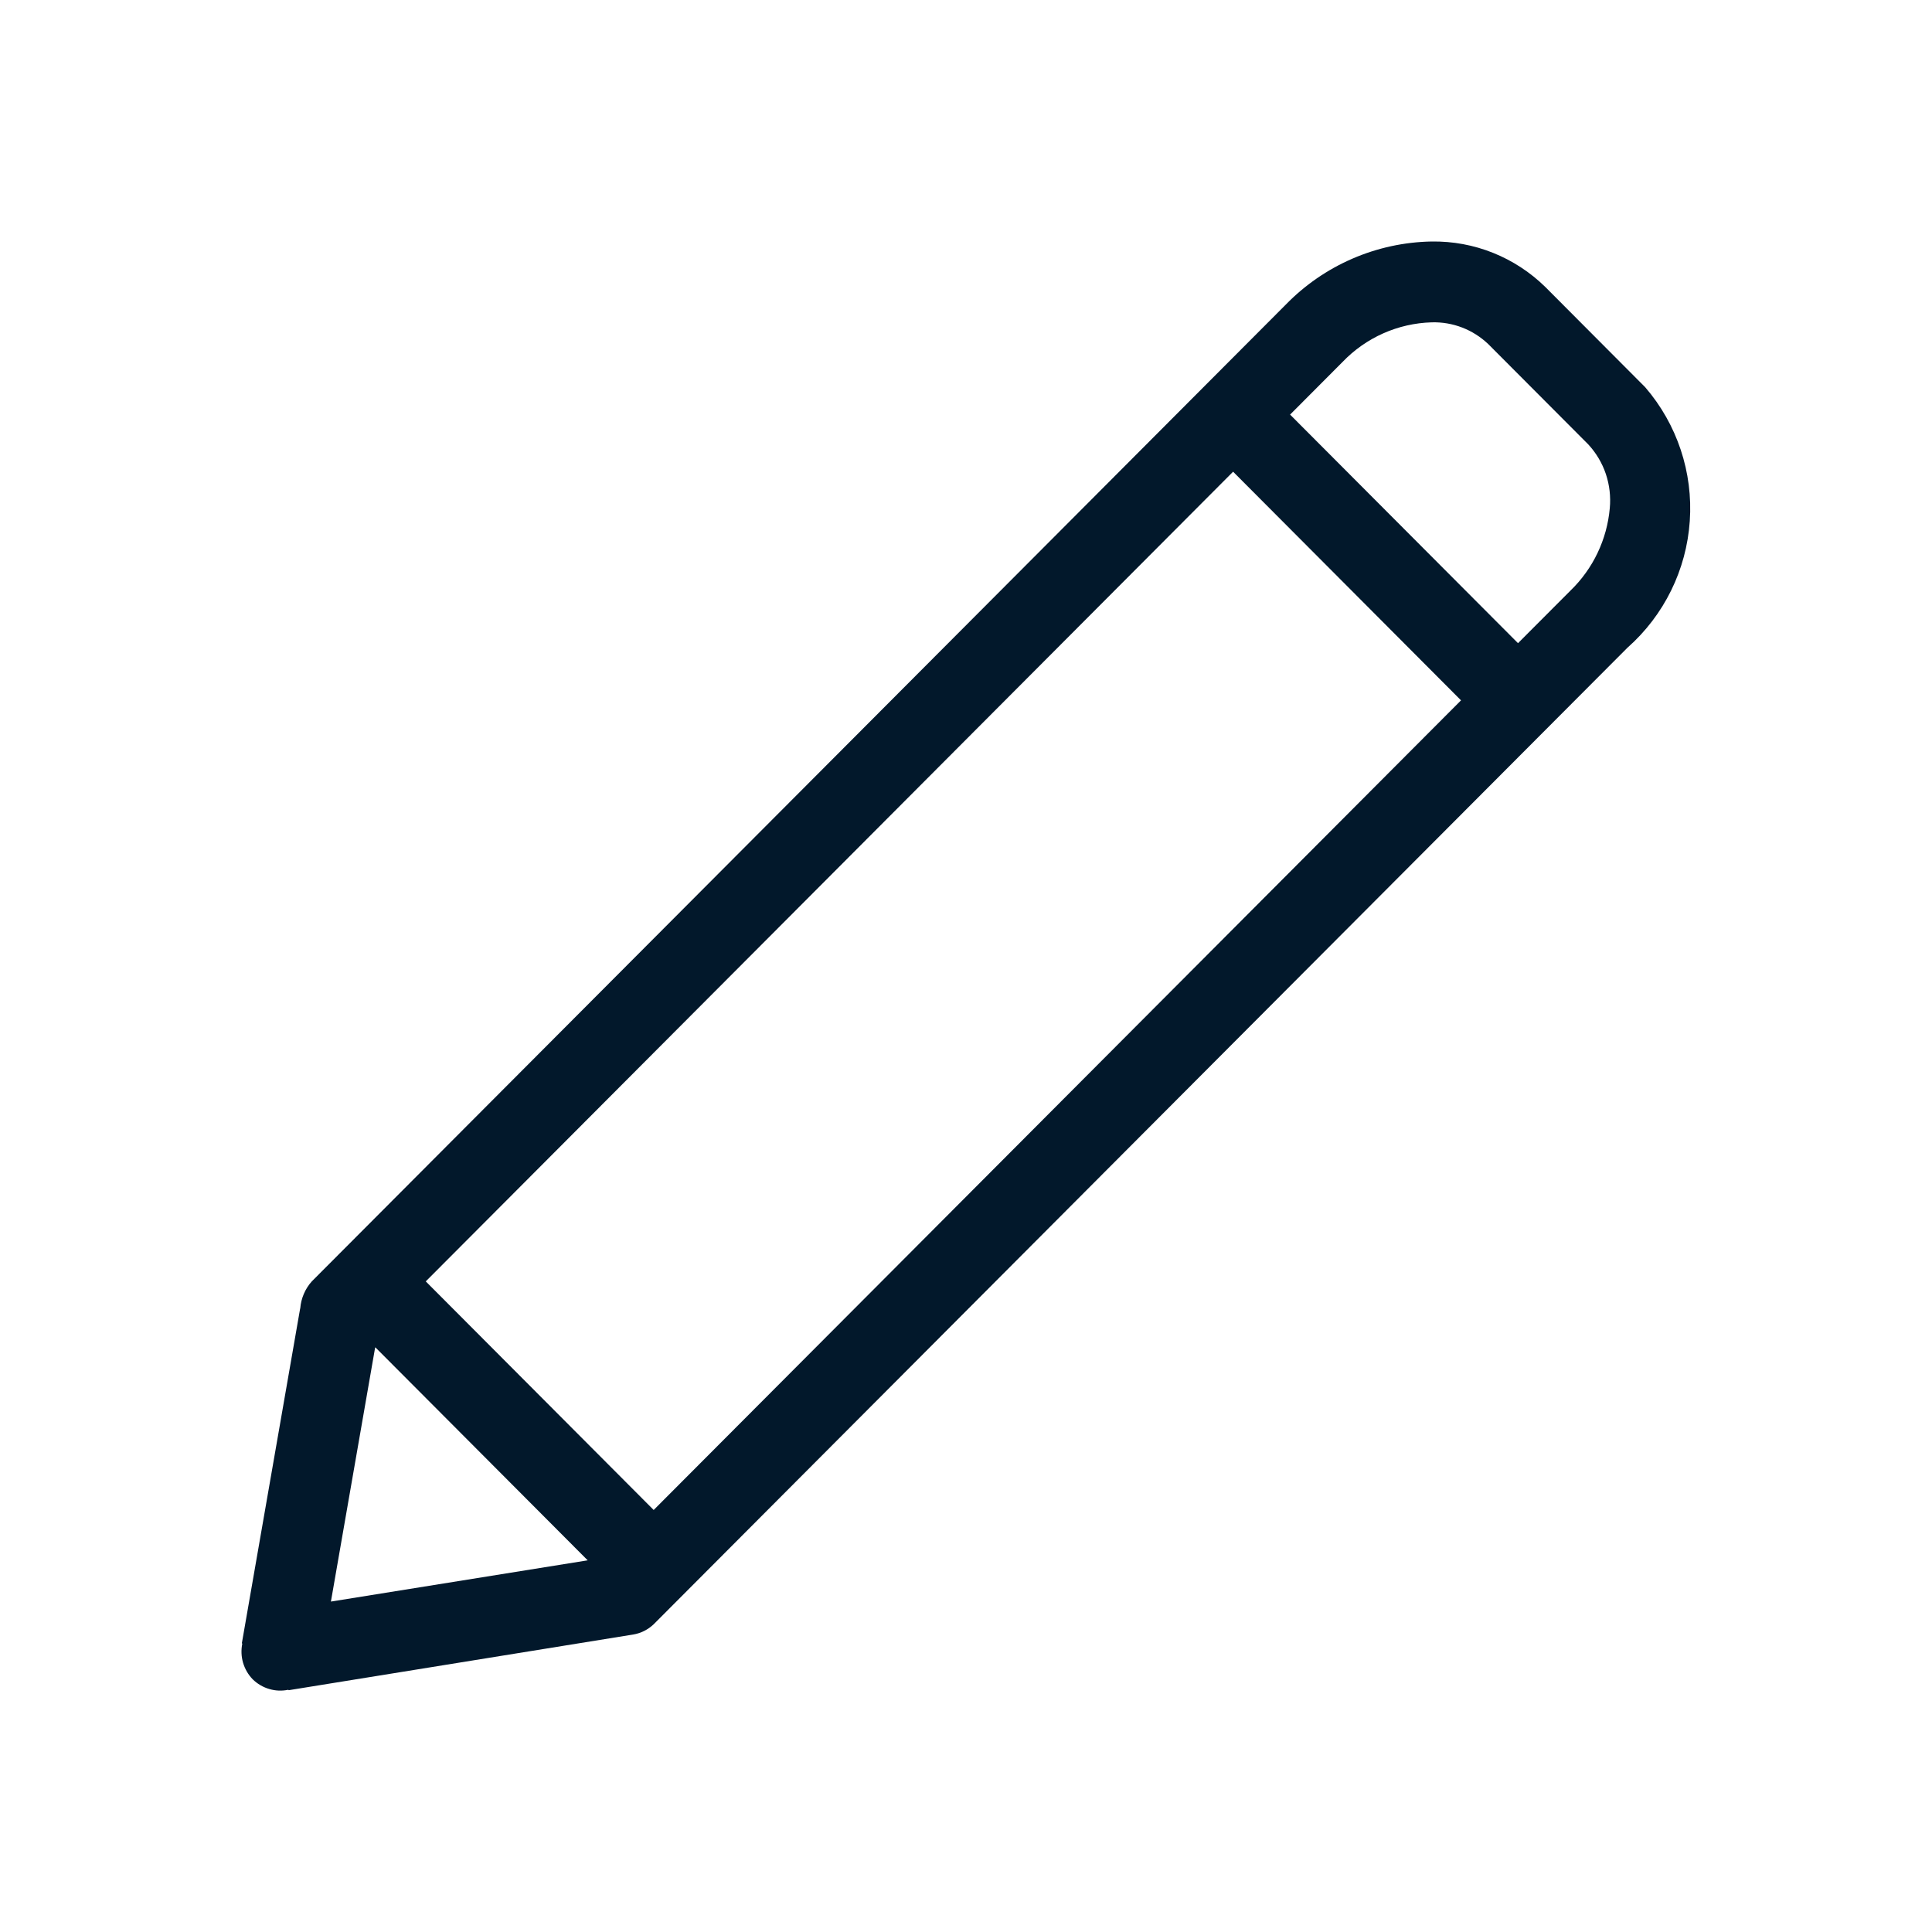<svg width="32" height="32" viewBox="0 0 32 32" fill="none" xmlns="http://www.w3.org/2000/svg">
<path d="M27.25 6.414L25.595 4.753C25.346 4.509 25.052 4.317 24.73 4.188C24.406 4.058 24.061 3.995 23.713 4C22.8 4.016 21.93 4.393 21.294 5.048L5.164 21.224C5.053 21.348 4.986 21.506 4.973 21.672L4.971 21.675L4.006 27.217L4.013 27.224C3.992 27.329 3.996 27.438 4.026 27.541C4.057 27.644 4.111 27.738 4.186 27.815C4.263 27.89 4.356 27.945 4.459 27.975C4.562 28.006 4.67 28.01 4.775 27.988L4.782 27.995L10.487 27.073C10.615 27.052 10.733 26.992 10.827 26.903L26.957 10.727C27.563 10.191 27.933 9.438 27.988 8.631C28.044 7.824 27.778 7.027 27.25 6.414ZM6.213 22.322L6.218 22.317L9.734 25.844L5.481 26.527L6.213 22.322ZM10.827 25.01L7.052 21.224L20.424 7.813L24.199 11.6L10.827 25.01ZM26.663 8.418C26.617 8.936 26.386 9.42 26.013 9.781L25.143 10.653L21.368 6.867L22.237 5.995C22.624 5.591 23.154 5.355 23.713 5.339C23.886 5.334 24.057 5.363 24.218 5.425C24.379 5.487 24.526 5.581 24.651 5.7L26.307 7.361C26.437 7.502 26.537 7.669 26.598 7.851C26.659 8.034 26.681 8.227 26.663 8.418Z" fill="#02182B"/>
</svg>
